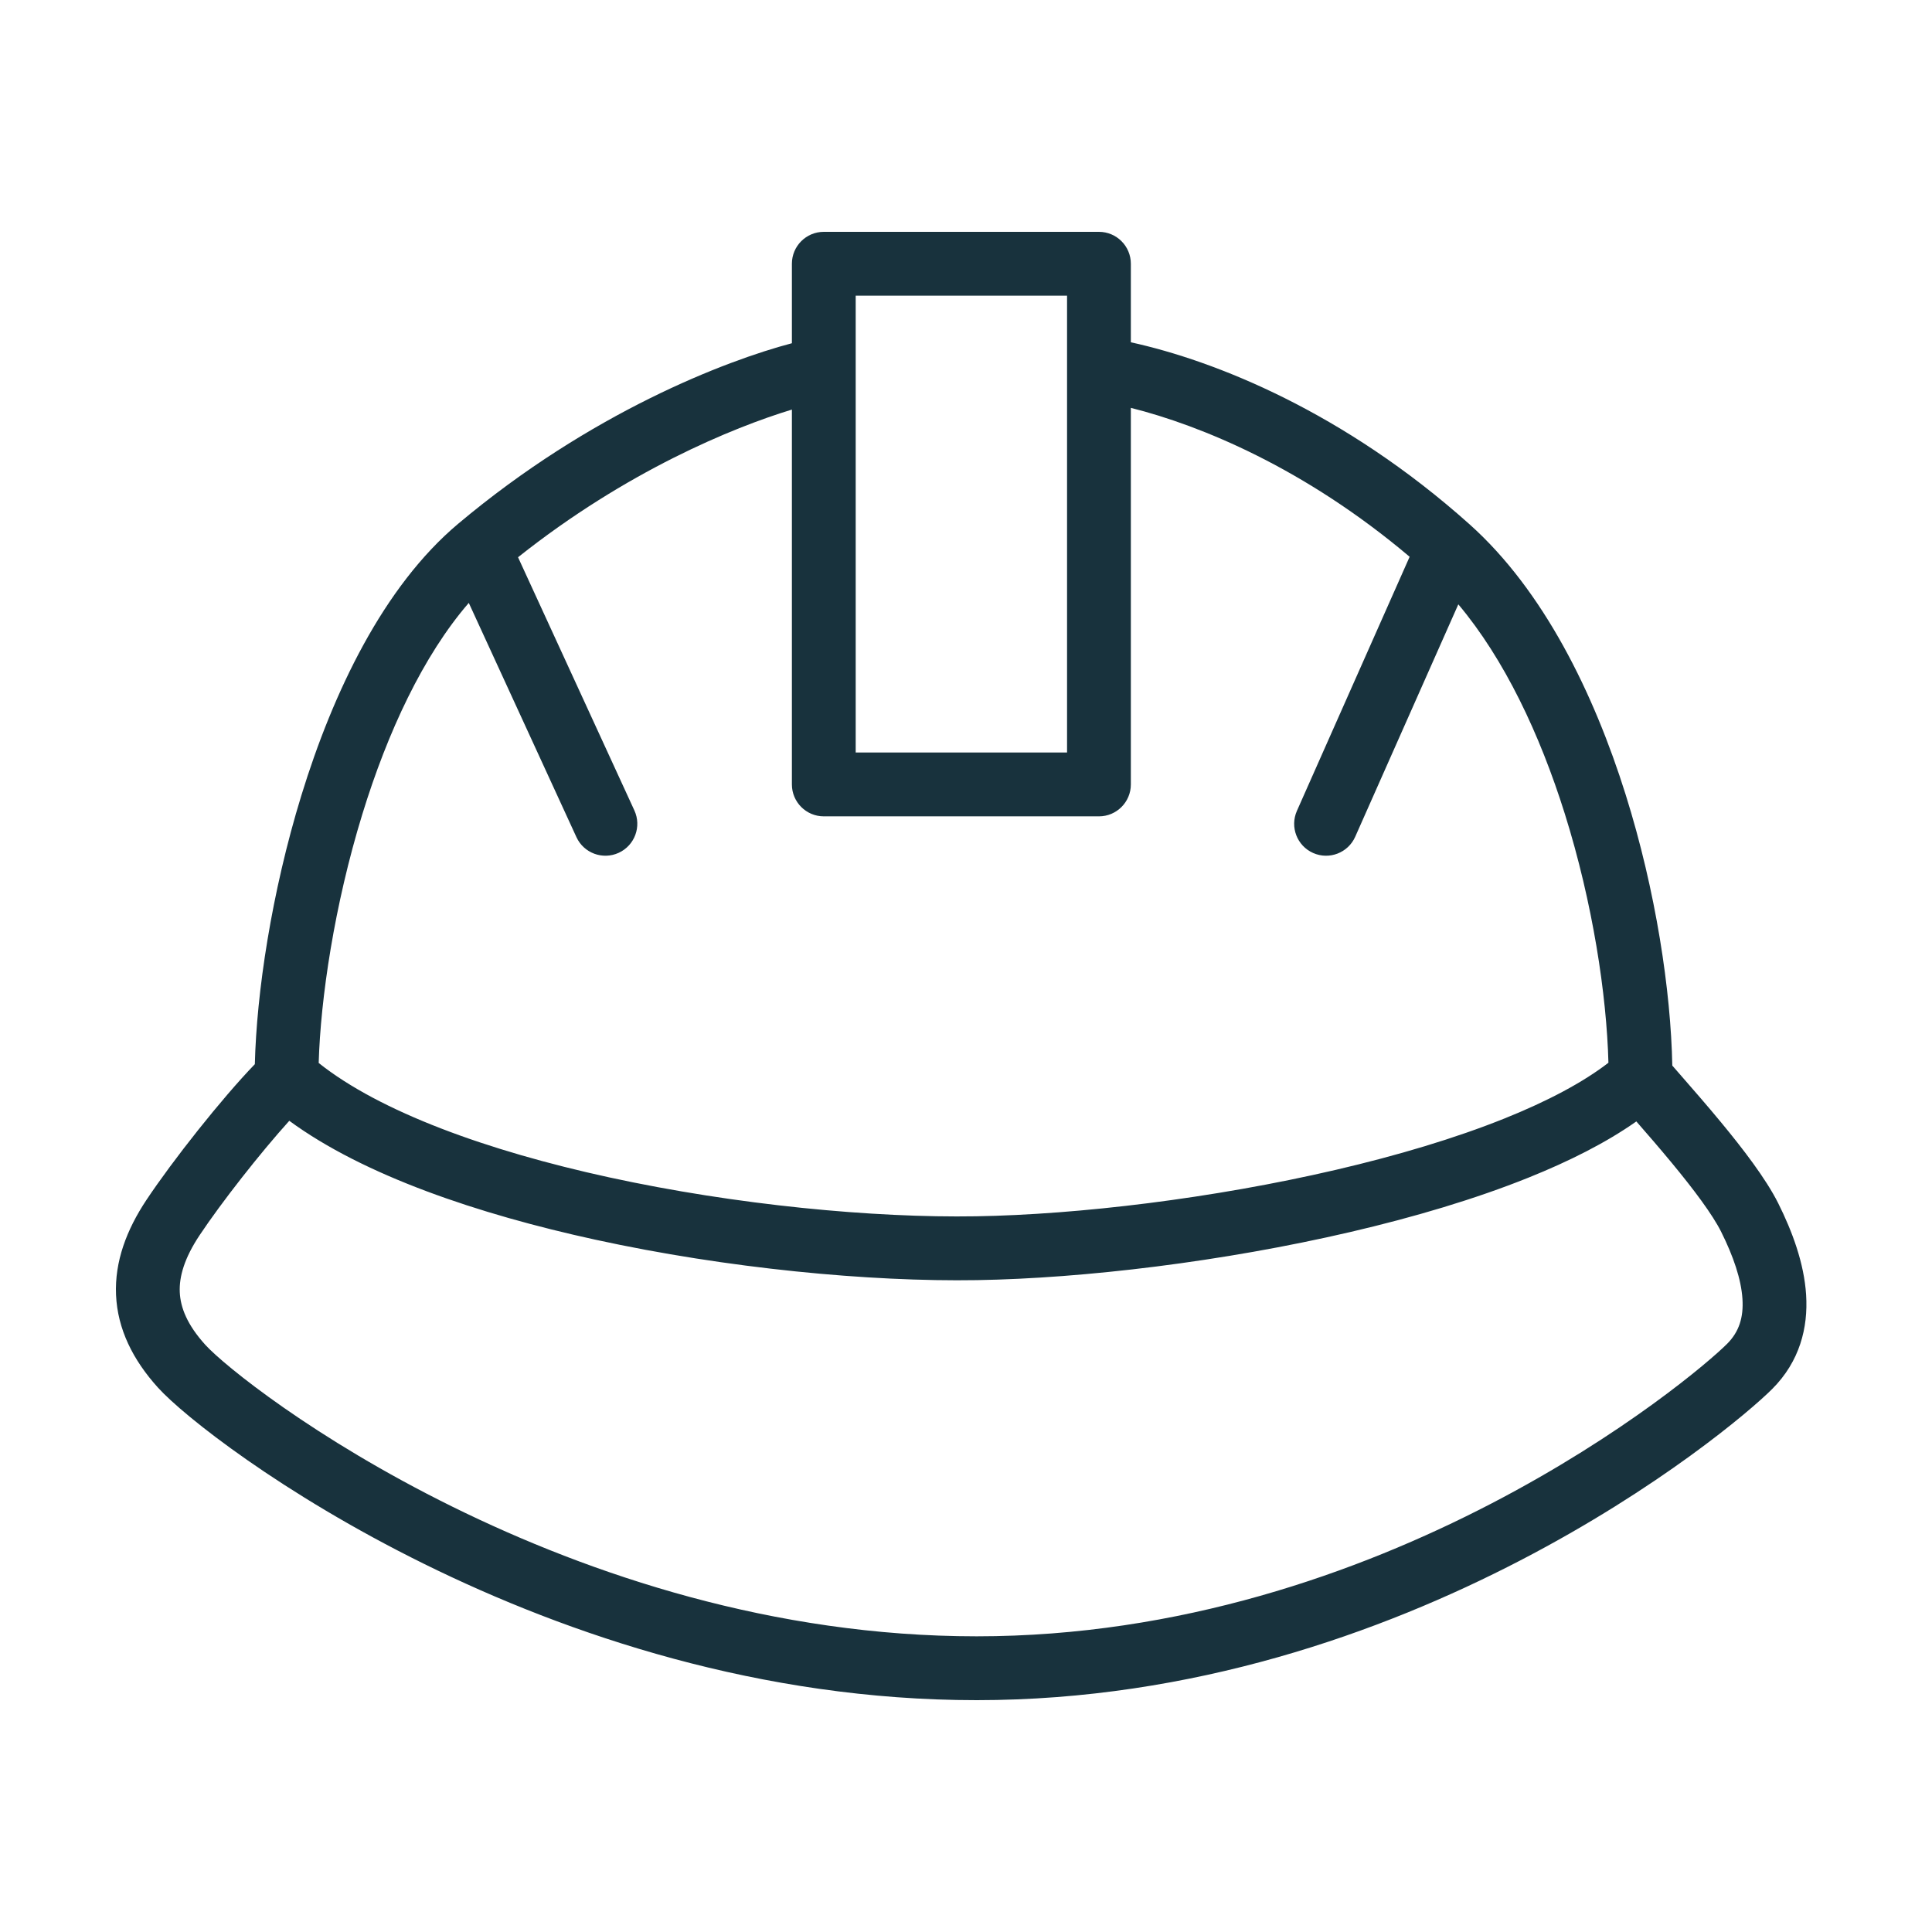 <?xml version="1.0" encoding="UTF-8"?>
<svg xmlns="http://www.w3.org/2000/svg" width="200" height="200" viewBox="0 0 200 200" fill="none">
  <path fill-rule="evenodd" clip-rule="evenodd" d="M81.977 27.304C81.977 25.479 83.455 24 85.279 24H113.763C115.586 24 117.065 25.479 117.065 27.304V35.434C125.762 37.338 139.108 42.631 152.133 54.281C159.785 61.126 164.989 71.748 168.286 82.254C171.429 92.27 172.965 102.589 173.116 110.308C173.361 110.59 173.63 110.898 173.918 111.228C175.145 112.634 176.709 114.425 178.169 116.192C180.391 118.879 182.809 122.013 184.084 124.567C185.528 127.46 186.759 130.749 186.969 134.043C187.186 137.454 186.299 140.941 183.466 143.779C181.177 146.072 171.741 154.082 157.388 161.531C143.004 168.997 123.488 176 101.103 176C78.749 176 58.801 169.241 43.919 161.902C29.129 154.609 19.011 146.574 16.371 143.665C13.735 140.759 12.168 137.565 12.013 134.06C11.859 130.592 13.108 127.3 15.163 124.212C17.865 120.152 22.929 113.738 26.382 110.162C26.558 102.82 28.095 92.428 31.202 82.326C34.482 71.659 39.691 60.722 47.437 54.214C61.133 42.707 75.104 37.345 81.977 35.531V27.304ZM81.977 42.399C75.878 44.254 64.832 48.782 53.627 57.687L65.672 83.899C66.434 85.557 65.708 87.519 64.051 88.282C62.395 89.044 60.434 88.318 59.672 86.66L48.529 62.411C43.801 67.879 40.121 75.79 37.513 84.27C34.607 93.72 33.183 103.375 32.991 110.038C39.331 115.091 50.433 119.127 63.036 121.875C76.253 124.757 90.466 126.087 101.048 125.91C111.652 125.733 125.548 124.066 138.277 121.104C144.636 119.624 150.64 117.836 155.76 115.778C160.237 113.98 163.889 112.034 166.504 110.014C166.319 103.006 164.895 93.505 161.986 84.234C159.397 75.985 155.728 68.224 150.965 62.561L140.291 86.621C139.551 88.288 137.6 89.04 135.933 88.3C134.267 87.559 133.516 85.607 134.256 83.939L145.925 57.637C135.102 48.49 124.339 44.049 117.065 42.222V81.203C117.065 83.028 115.586 84.508 113.763 84.508H85.279C83.455 84.508 81.977 83.028 81.977 81.203V42.399ZM169.393 116.09C166.269 118.291 162.425 120.222 158.221 121.911C152.702 124.129 146.357 126.009 139.773 127.541C126.618 130.603 112.257 132.333 101.158 132.518C90.038 132.704 75.315 131.316 61.63 128.332C49.502 125.688 37.651 121.679 29.947 116.024C26.933 119.362 22.914 124.487 20.659 127.875C19.097 130.223 18.538 132.14 18.61 133.767C18.681 135.357 19.375 137.145 21.26 139.222C23.141 141.295 32.465 148.887 46.838 155.974C61.117 163.015 80.053 169.391 101.103 169.391C122.123 169.391 140.586 162.807 154.347 155.665C168.139 148.507 177.015 140.891 178.794 139.108C180.031 137.869 180.5 136.374 180.378 134.463C180.249 132.435 179.445 130.062 178.176 127.52C177.281 125.726 175.328 123.122 173.081 120.405C171.767 118.815 170.5 117.358 169.393 116.09ZM88.581 30.609V77.899H110.461V30.609H88.581Z" fill="#18323D"></path>
</svg>
